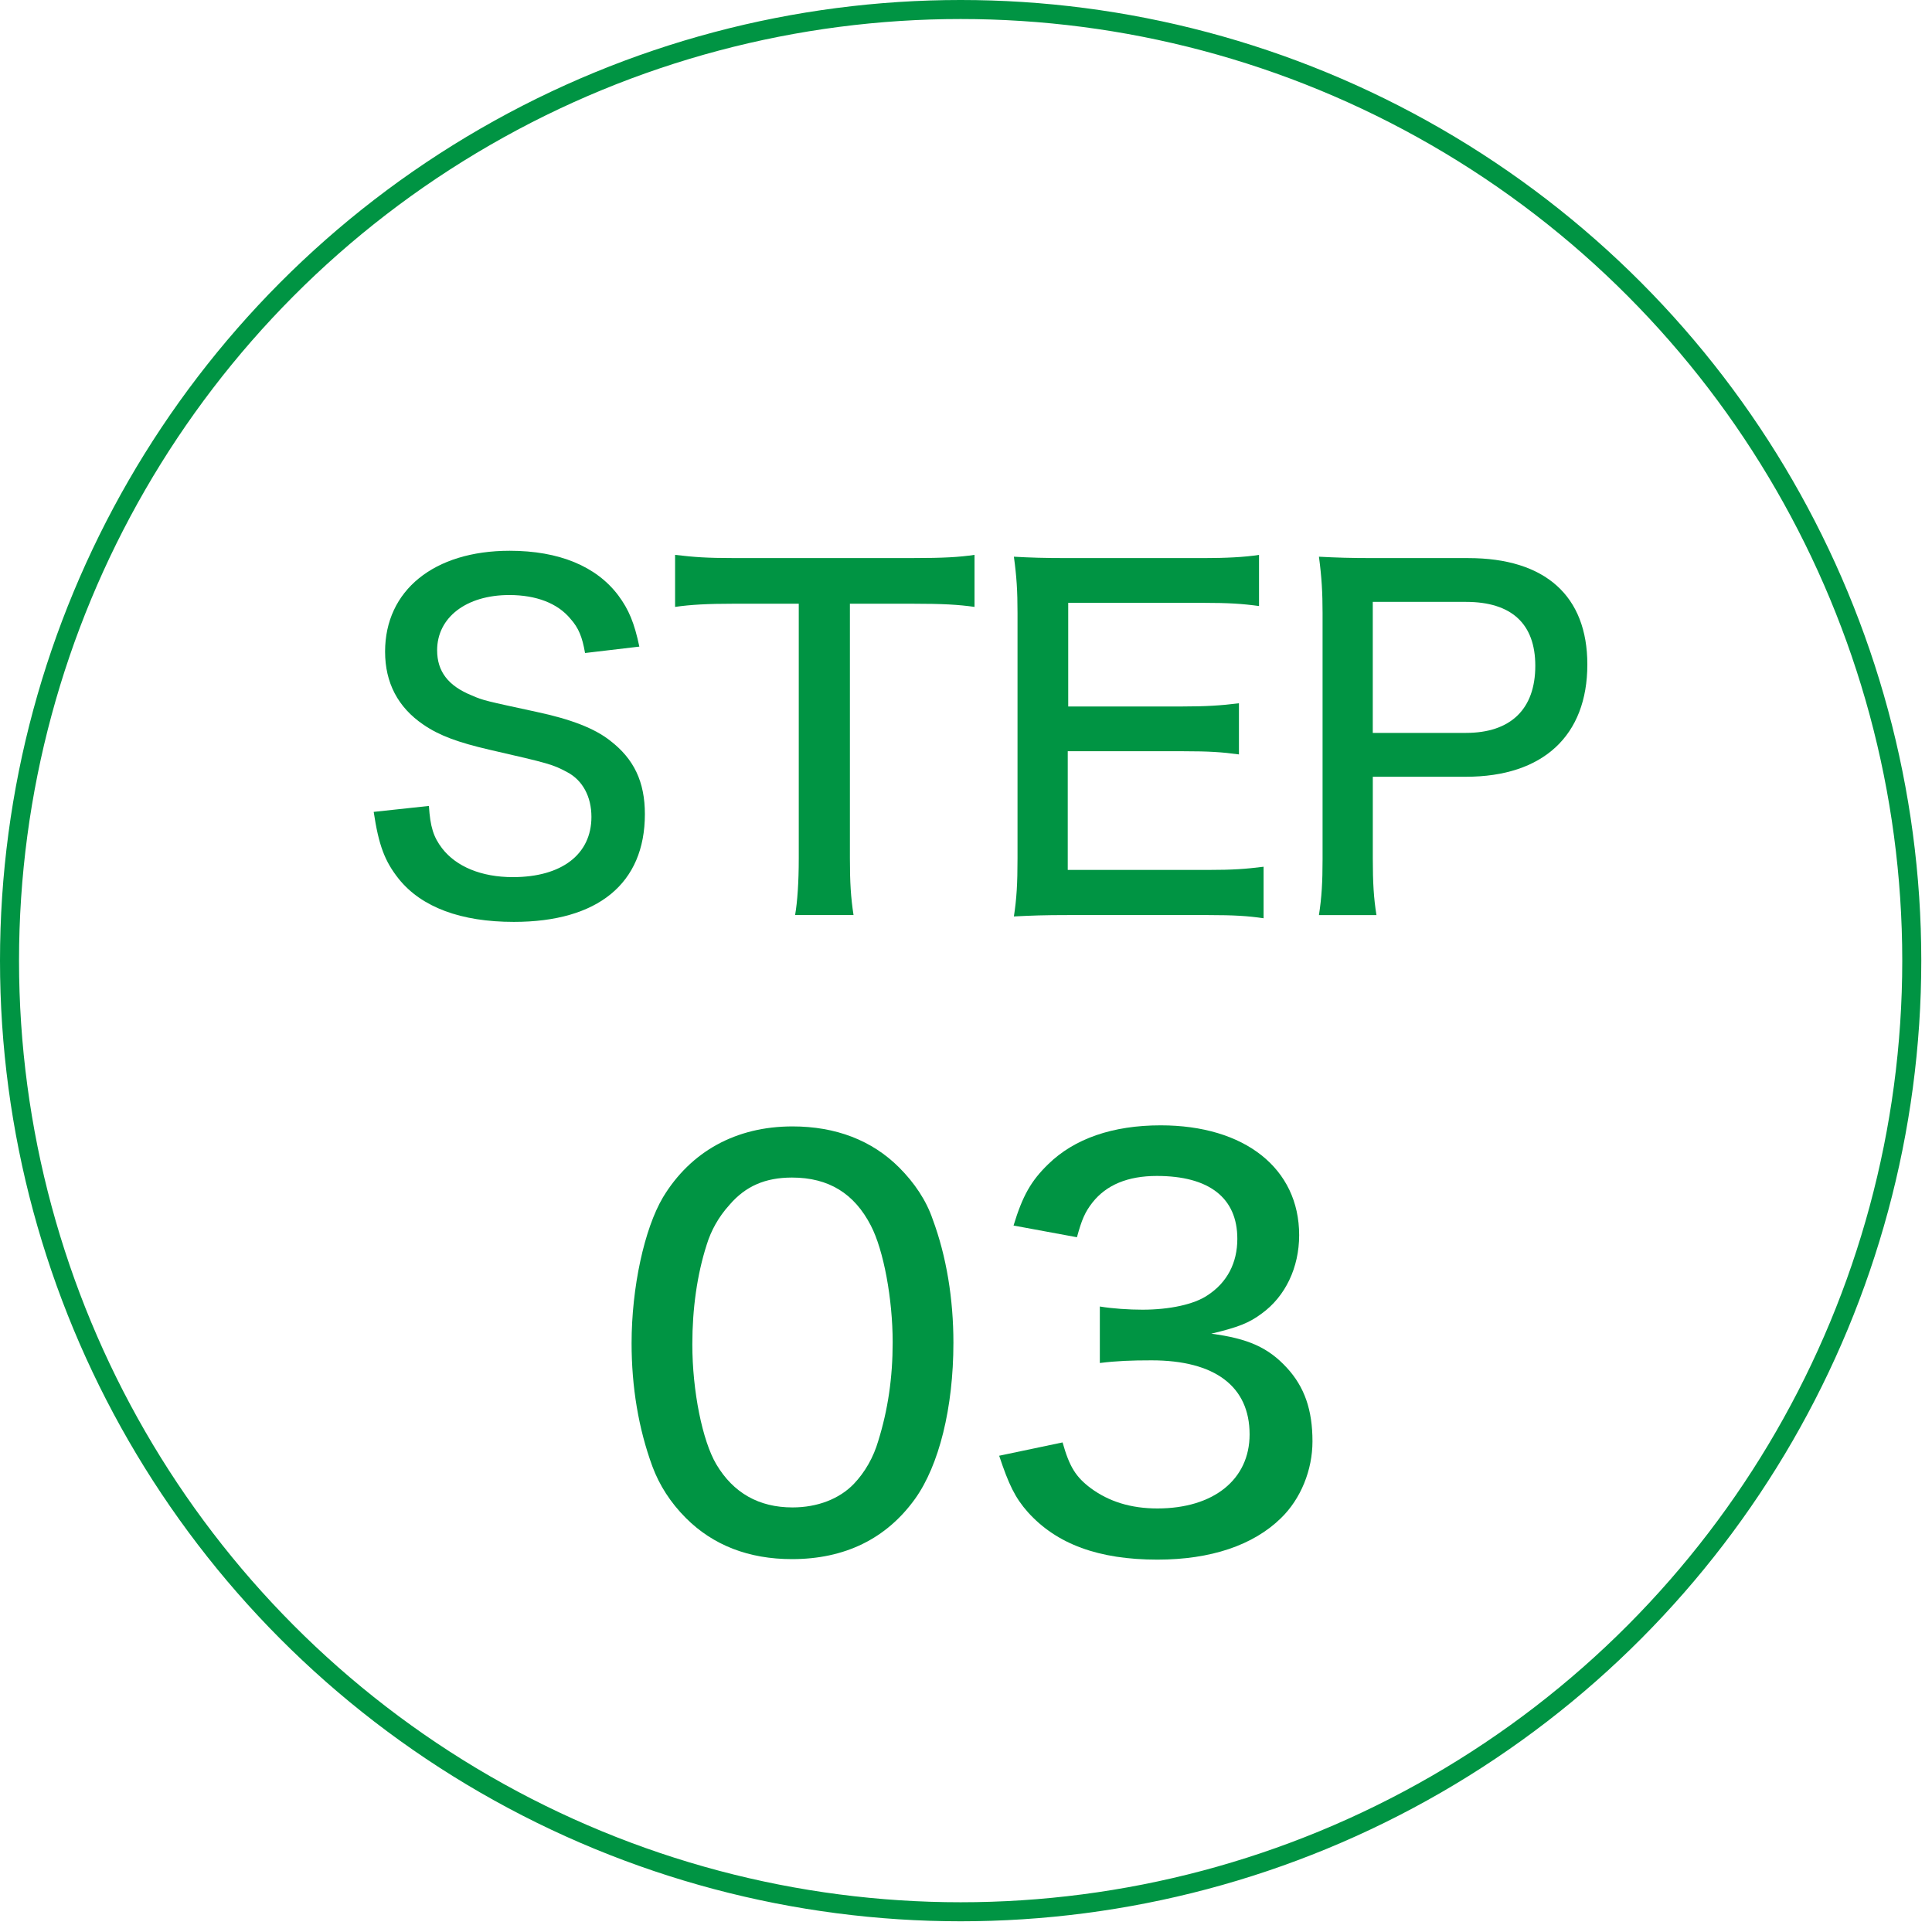 <?xml version="1.0" encoding="utf-8"?>
<!-- Generator: Adobe Illustrator 15.0.0, SVG Export Plug-In  -->
<!DOCTYPE svg PUBLIC "-//W3C//DTD SVG 1.1//EN" "http://www.w3.org/Graphics/SVG/1.1/DTD/svg11.dtd">
<svg version="1.1"
	 xmlns="http://www.w3.org/2000/svg" xmlns:xlink="http://www.w3.org/1999/xlink" xmlns:a="http://ns.adobe.com/AdobeSVGViewerExtensions/3.0/"
	 x="0px" y="0px" width="66px" height="66px" viewBox="0 0 66 66" enable-background="new 0 0 66 66" xml:space="preserve">
<defs>
</defs>
<circle fill="none" stroke="#009443" stroke-width="0.65" stroke-miterlimit="10" cx="32.817" cy="32.817" r="32.492"/>
<path fill="#009443" d="M14.652,27.532c0.047,0.718,0.155,1.061,0.452,1.45c0.483,0.624,1.341,0.982,2.417,0.982
	c1.669,0,2.683-0.779,2.683-2.058c0-0.687-0.297-1.248-0.827-1.528c-0.499-0.266-0.608-0.297-2.65-0.765
	c-1.076-0.249-1.716-0.483-2.262-0.857c-0.873-0.593-1.31-1.435-1.31-2.495c0-2.09,1.668-3.446,4.257-3.446
	c1.685,0,2.963,0.53,3.712,1.528c0.358,0.483,0.546,0.936,0.717,1.746l-1.855,0.219c-0.094-0.546-0.219-0.857-0.499-1.17
	c-0.437-0.53-1.17-0.811-2.09-0.811c-1.466,0-2.464,0.764-2.464,1.887c0,0.718,0.374,1.217,1.186,1.544
	c0.39,0.172,0.483,0.187,2.214,0.562c1.17,0.249,1.98,0.562,2.511,0.982c0.812,0.624,1.186,1.403,1.186,2.511
	c0,2.37-1.606,3.68-4.476,3.68c-1.809,0-3.15-0.499-3.93-1.466c-0.483-0.607-0.687-1.153-0.858-2.292L14.652,27.532z"/>
<path fill="#009443" d="M29.034,29.326c0,0.826,0.031,1.325,0.124,1.934h-1.996c0.078-0.452,0.125-1.123,0.125-1.934v-8.702h-2.229
	c-0.874,0-1.466,0.031-1.996,0.109v-1.778c0.654,0.078,1.091,0.109,1.98,0.109h6.128c1.076,0,1.591-0.031,2.121-0.109v1.778
	c-0.546-0.078-1.076-0.109-2.121-0.109h-2.136V29.326z"/>
<path fill="#009443" d="M43.166,31.369c-0.53-0.078-0.998-0.109-1.903-0.109h-4.756c-0.873,0-1.232,0.016-1.871,0.047
	c0.094-0.608,0.124-1.123,0.124-1.98v-8.39c0-0.749-0.03-1.232-0.124-1.919c0.562,0.031,0.998,0.047,1.871,0.047h4.601
	c0.764,0,1.403-0.031,1.902-0.109v1.747c-0.562-0.078-1.045-0.109-1.902-0.109h-4.616v3.54h3.914c0.78,0,1.295-0.031,1.918-0.109
	v1.747c-0.577-0.078-0.998-0.109-1.918-0.109h-3.93v4.055h4.787c0.858,0,1.279-0.031,1.903-0.109V31.369z"/>
<path fill="#009443" d="M45.057,31.26c0.094-0.608,0.124-1.123,0.124-1.902v-8.421c0-0.687-0.03-1.217-0.124-1.919
	c0.593,0.031,1.061,0.047,1.871,0.047h3.229c2.635,0,4.069,1.295,4.069,3.634c0,2.433-1.513,3.836-4.147,3.836h-3.182v2.792
	c0,0.826,0.031,1.356,0.125,1.934H45.057z M50.078,25.037c1.528,0,2.37-0.811,2.37-2.292c0-1.435-0.811-2.184-2.37-2.184h-3.182
	v4.476H50.078z"/>
<path fill="#009443" d="M23.432,51.859c-0.528-0.527-0.91-1.128-1.146-1.766c-0.474-1.292-0.71-2.712-0.71-4.205
	c0-1.911,0.437-3.913,1.073-4.987c0.947-1.565,2.494-2.421,4.424-2.421c1.475,0,2.712,0.473,3.641,1.401
	c0.528,0.528,0.929,1.129,1.146,1.766c0.474,1.274,0.71,2.73,0.71,4.224c0,2.221-0.491,4.187-1.311,5.333
	c-0.982,1.365-2.402,2.058-4.205,2.058C25.579,53.262,24.36,52.788,23.432,51.859z M24.924,41.156
	c-0.382,0.419-0.637,0.892-0.782,1.365c-0.328,1.02-0.491,2.185-0.491,3.404c0,1.602,0.346,3.295,0.818,4.096
	c0.583,0.982,1.457,1.475,2.604,1.475c0.855,0,1.602-0.292,2.094-0.802c0.382-0.4,0.673-0.91,0.837-1.474
	c0.328-1.057,0.491-2.148,0.491-3.368c0-1.475-0.309-3.149-0.746-3.986c-0.564-1.093-1.438-1.639-2.694-1.639
	C26.144,40.228,25.471,40.519,24.924,41.156z"/>
<path fill="#009443" d="M36.299,49.275c0.236,0.837,0.455,1.183,0.965,1.565c0.619,0.455,1.365,0.691,2.275,0.691
	c1.911,0,3.149-0.983,3.149-2.53c0-1.639-1.184-2.53-3.35-2.53c-0.692,0-1.184,0.019-1.766,0.091v-1.93
	c0.437,0.073,1.001,0.109,1.456,0.109c0.929,0,1.766-0.182,2.221-0.491c0.674-0.438,1.02-1.11,1.02-1.93
	c0-1.402-0.965-2.148-2.749-2.148c-1.001,0-1.729,0.31-2.202,0.91c-0.255,0.328-0.364,0.583-0.528,1.184l-2.166-0.4
	c0.31-1.02,0.601-1.529,1.183-2.094c0.893-0.874,2.203-1.329,3.842-1.329c2.876,0,4.732,1.475,4.732,3.75
	c0,1.11-0.473,2.094-1.274,2.676c-0.437,0.328-0.818,0.474-1.729,0.692c1.256,0.164,1.947,0.473,2.584,1.165
	c0.602,0.655,0.874,1.438,0.874,2.512c0,0.983-0.4,1.966-1.074,2.621c-0.946,0.929-2.402,1.42-4.223,1.42
	c-2.003,0-3.44-0.527-4.424-1.62c-0.437-0.491-0.655-0.946-0.982-1.929L36.299,49.275z"/>
</svg>
